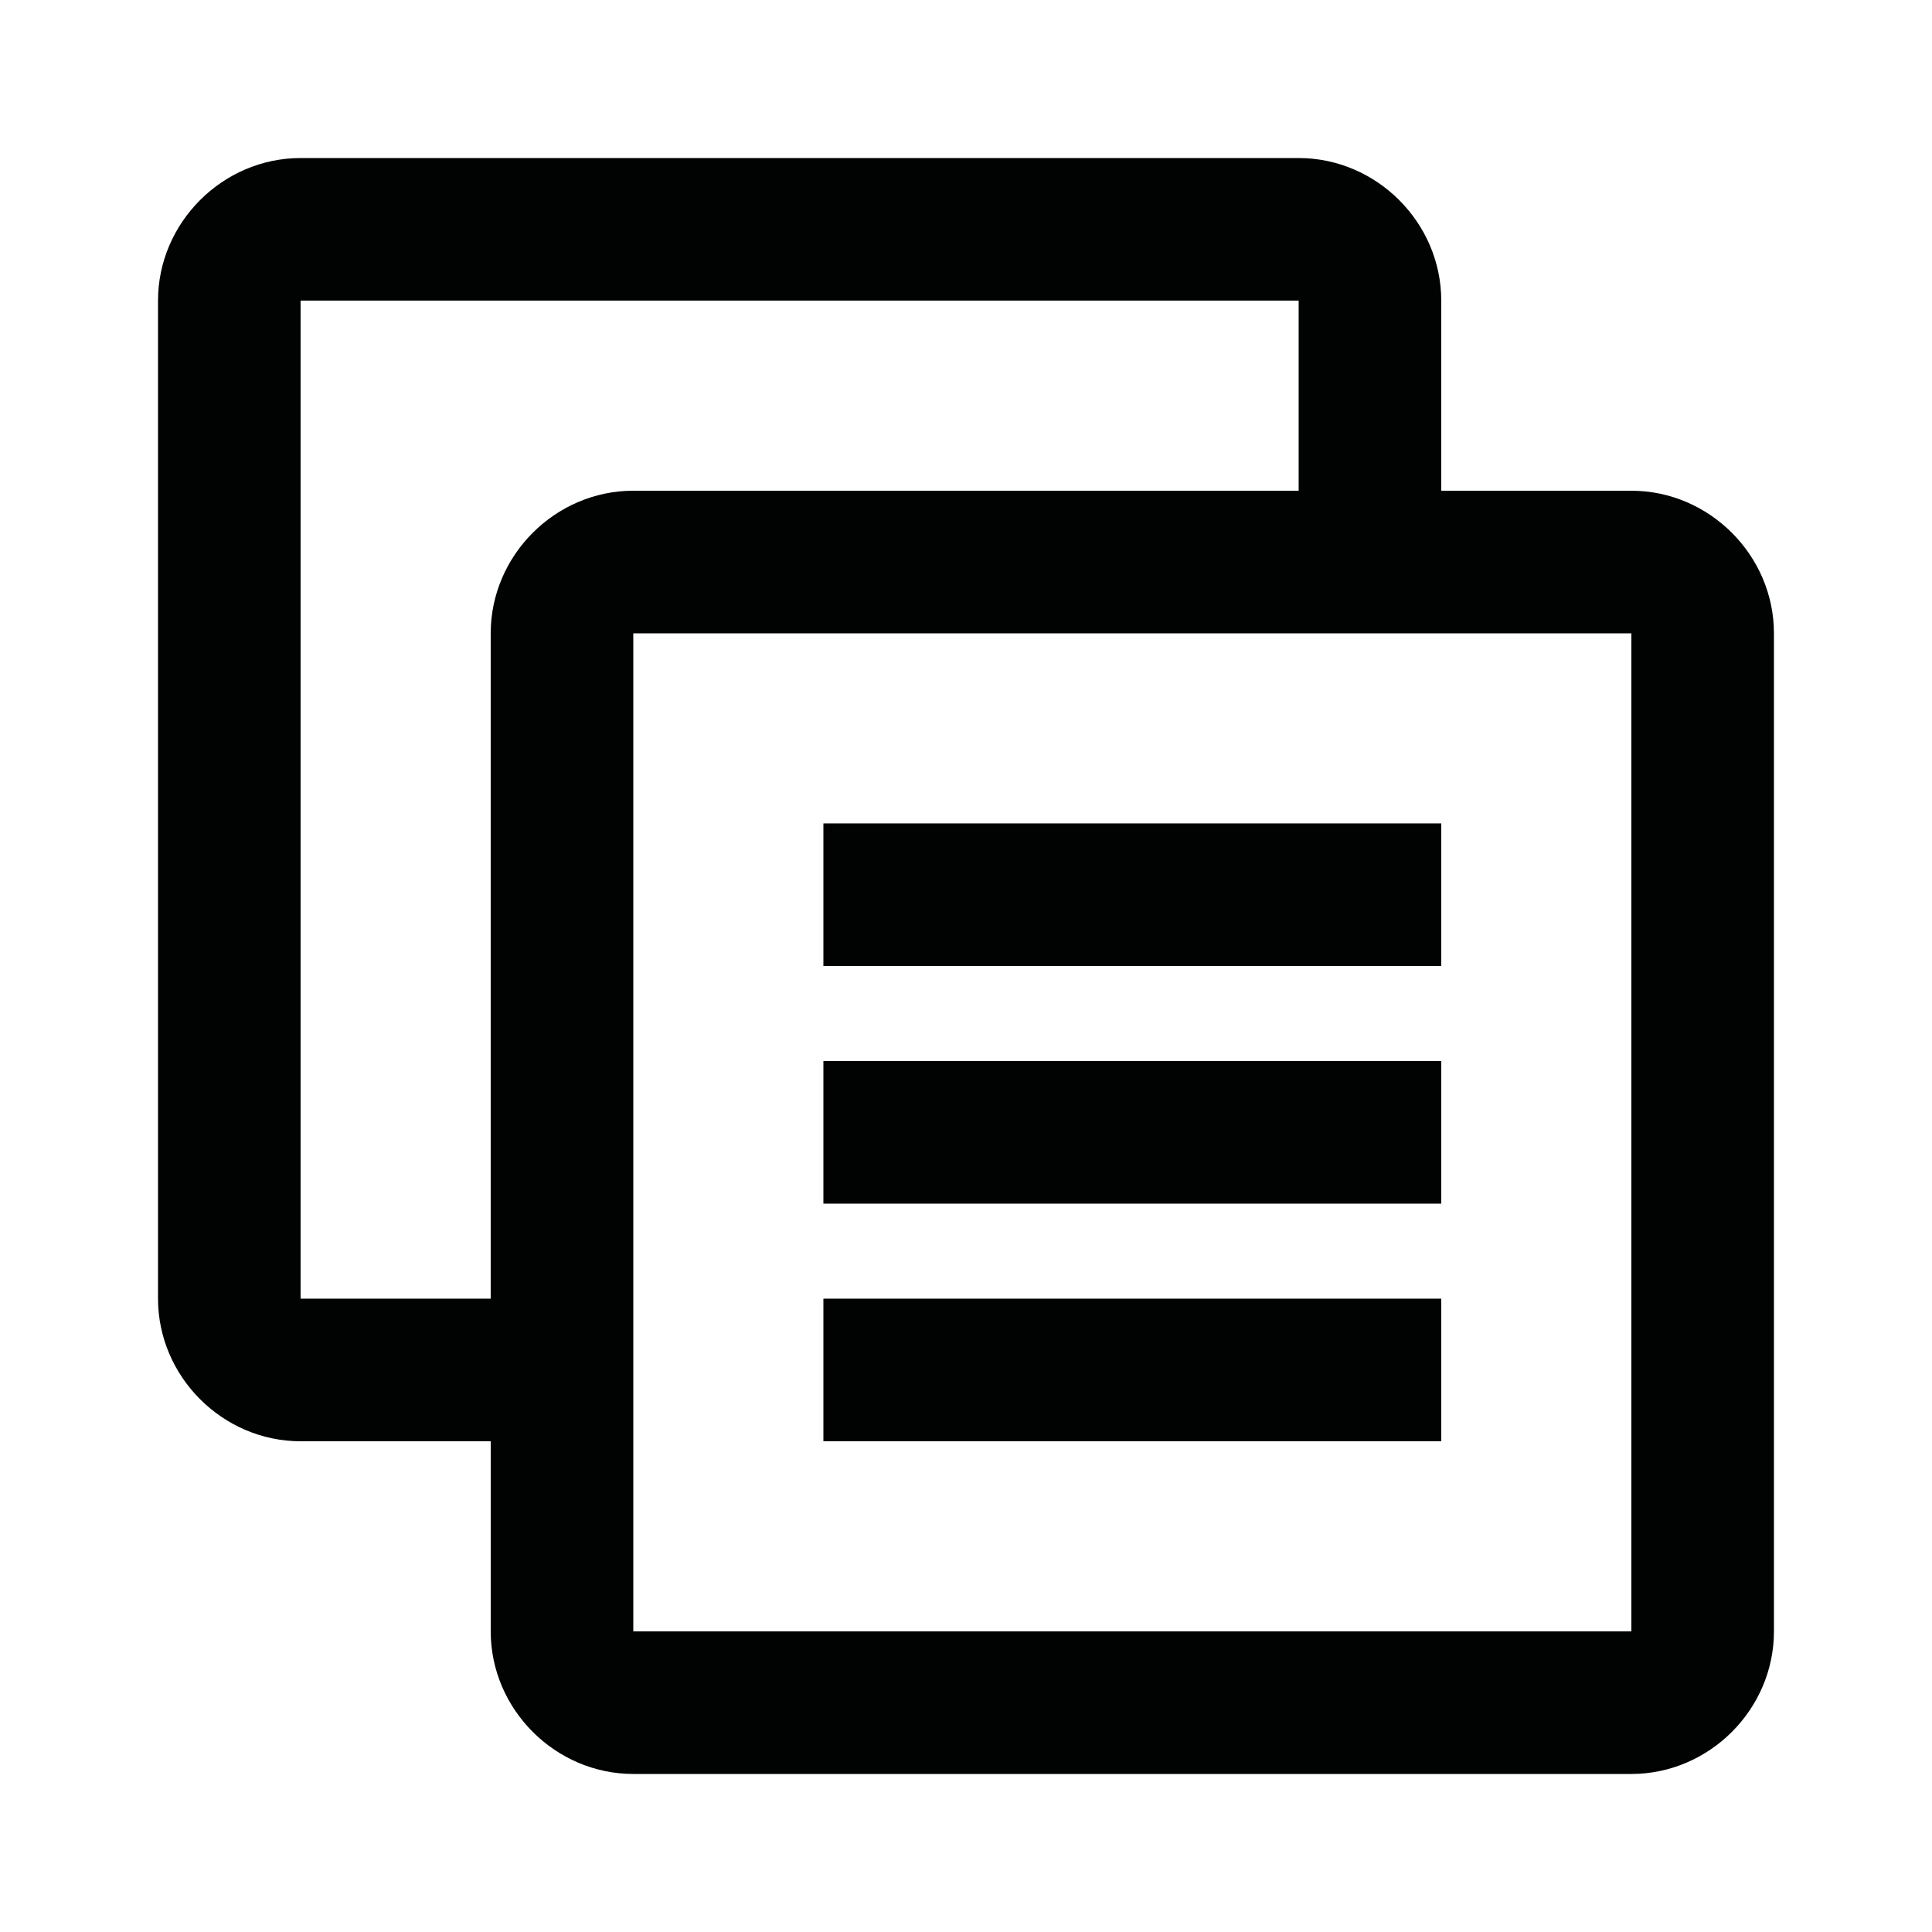 <?xml version="1.0" encoding="UTF-8"?>
<!-- Uploaded to: SVG Repo, www.svgrepo.com, Generator: SVG Repo Mixer Tools -->
<svg width="800px" height="800px" version="1.1" viewBox="144 144 512 512" xmlns="http://www.w3.org/2000/svg">
 <g fill="#010202">
  <path d="m576.33 274.05h-50.383v-50.383c0-20.656-17.129-37.785-37.785-37.785h-264.5c-20.656 0-37.785 17.129-37.785 37.785v264.5c0 20.656 17.129 37.785 37.785 37.785h50.383v50.383c0 20.656 17.129 37.785 37.785 37.785h264.5c20.656 0 37.785-17.129 37.785-37.785v-264.5c0-20.656-17.129-37.785-37.785-37.785zm-302.29 37.785v176.33h-50.383v-264.5h264.5v50.383h-176.33c-20.656 0-37.785 17.129-37.785 37.785zm302.29 264.5h-264.5v-264.5h264.5z"/>
  <path d="m362.21 362.21h163.74v37.785h-163.74z"/>
  <path d="m362.21 425.19h163.74v37.785h-163.74z"/>
  <path d="m362.21 488.16h163.74v37.785h-163.74z"/>
 </g>
</svg>